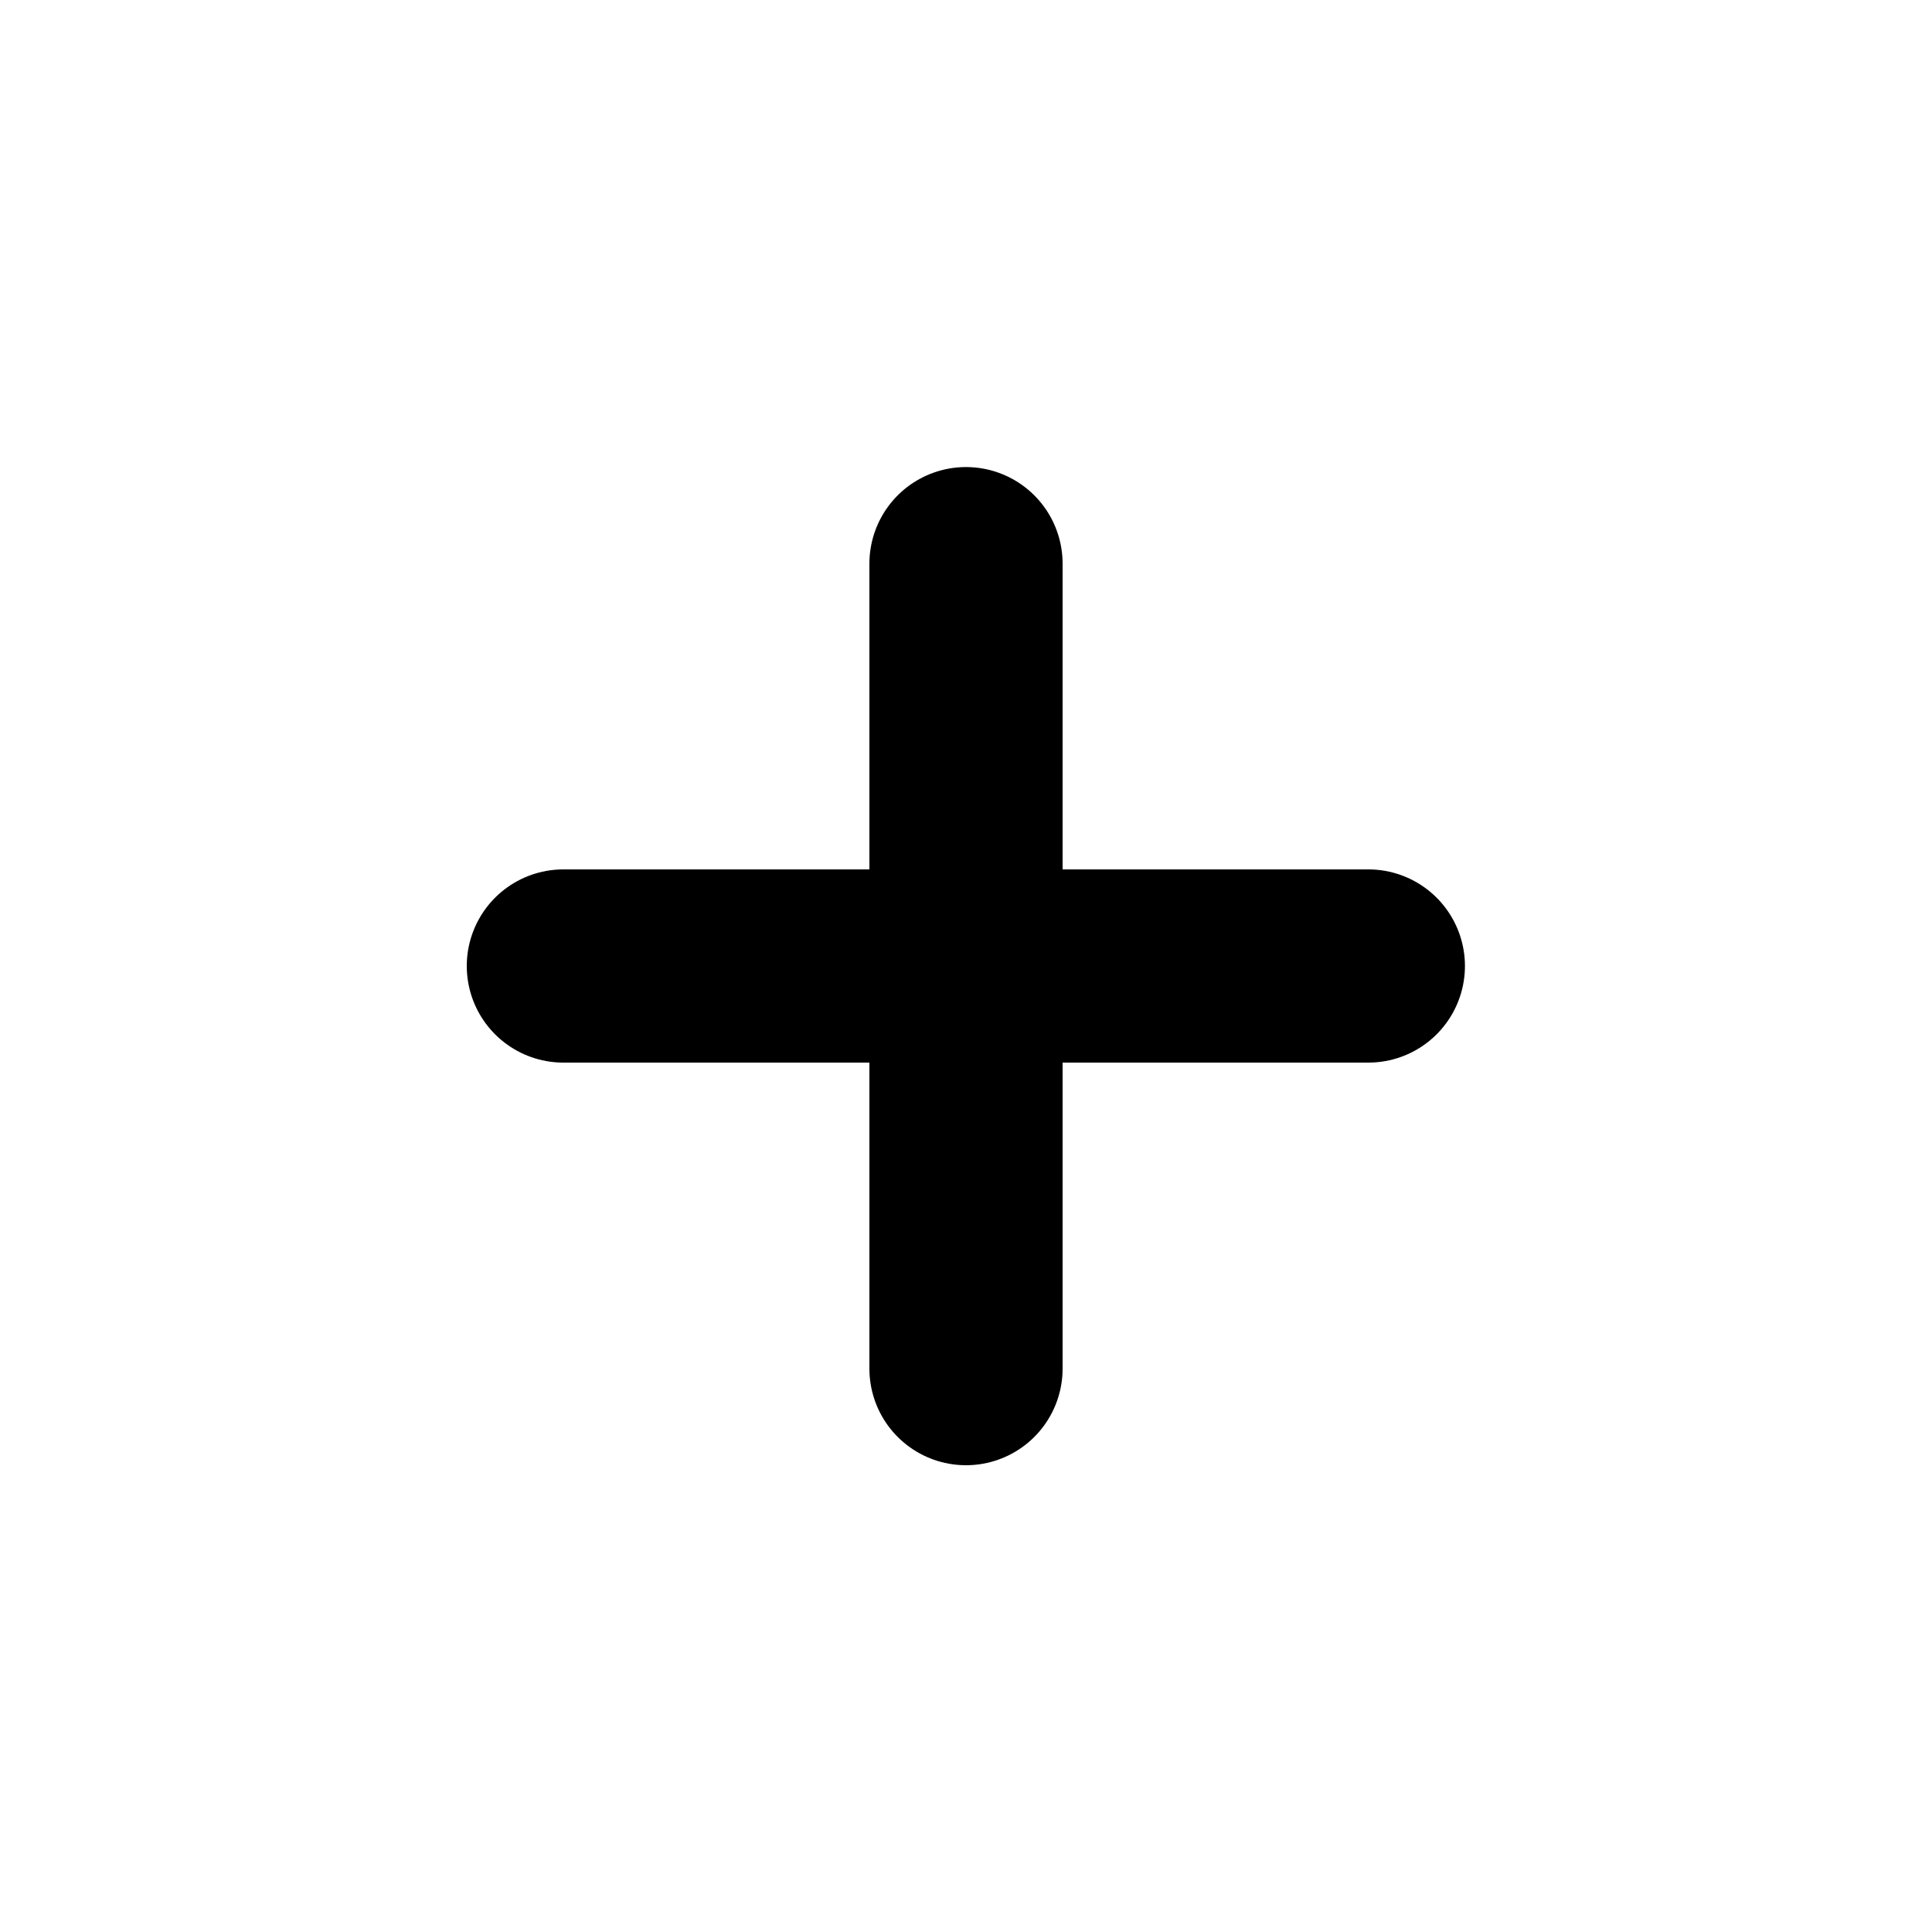 <?xml version="1.0" encoding="UTF-8"?> <svg xmlns="http://www.w3.org/2000/svg" width="20" height="20" viewBox="0 0 20 20" fill="none"><path d="M10 5.835L10 14.168" stroke="black" stroke-width="2" stroke-linecap="round" stroke-linejoin="round"></path><path d="M14.165 10L5.832 10" stroke="black" stroke-width="2" stroke-linecap="round" stroke-linejoin="round"></path></svg> 